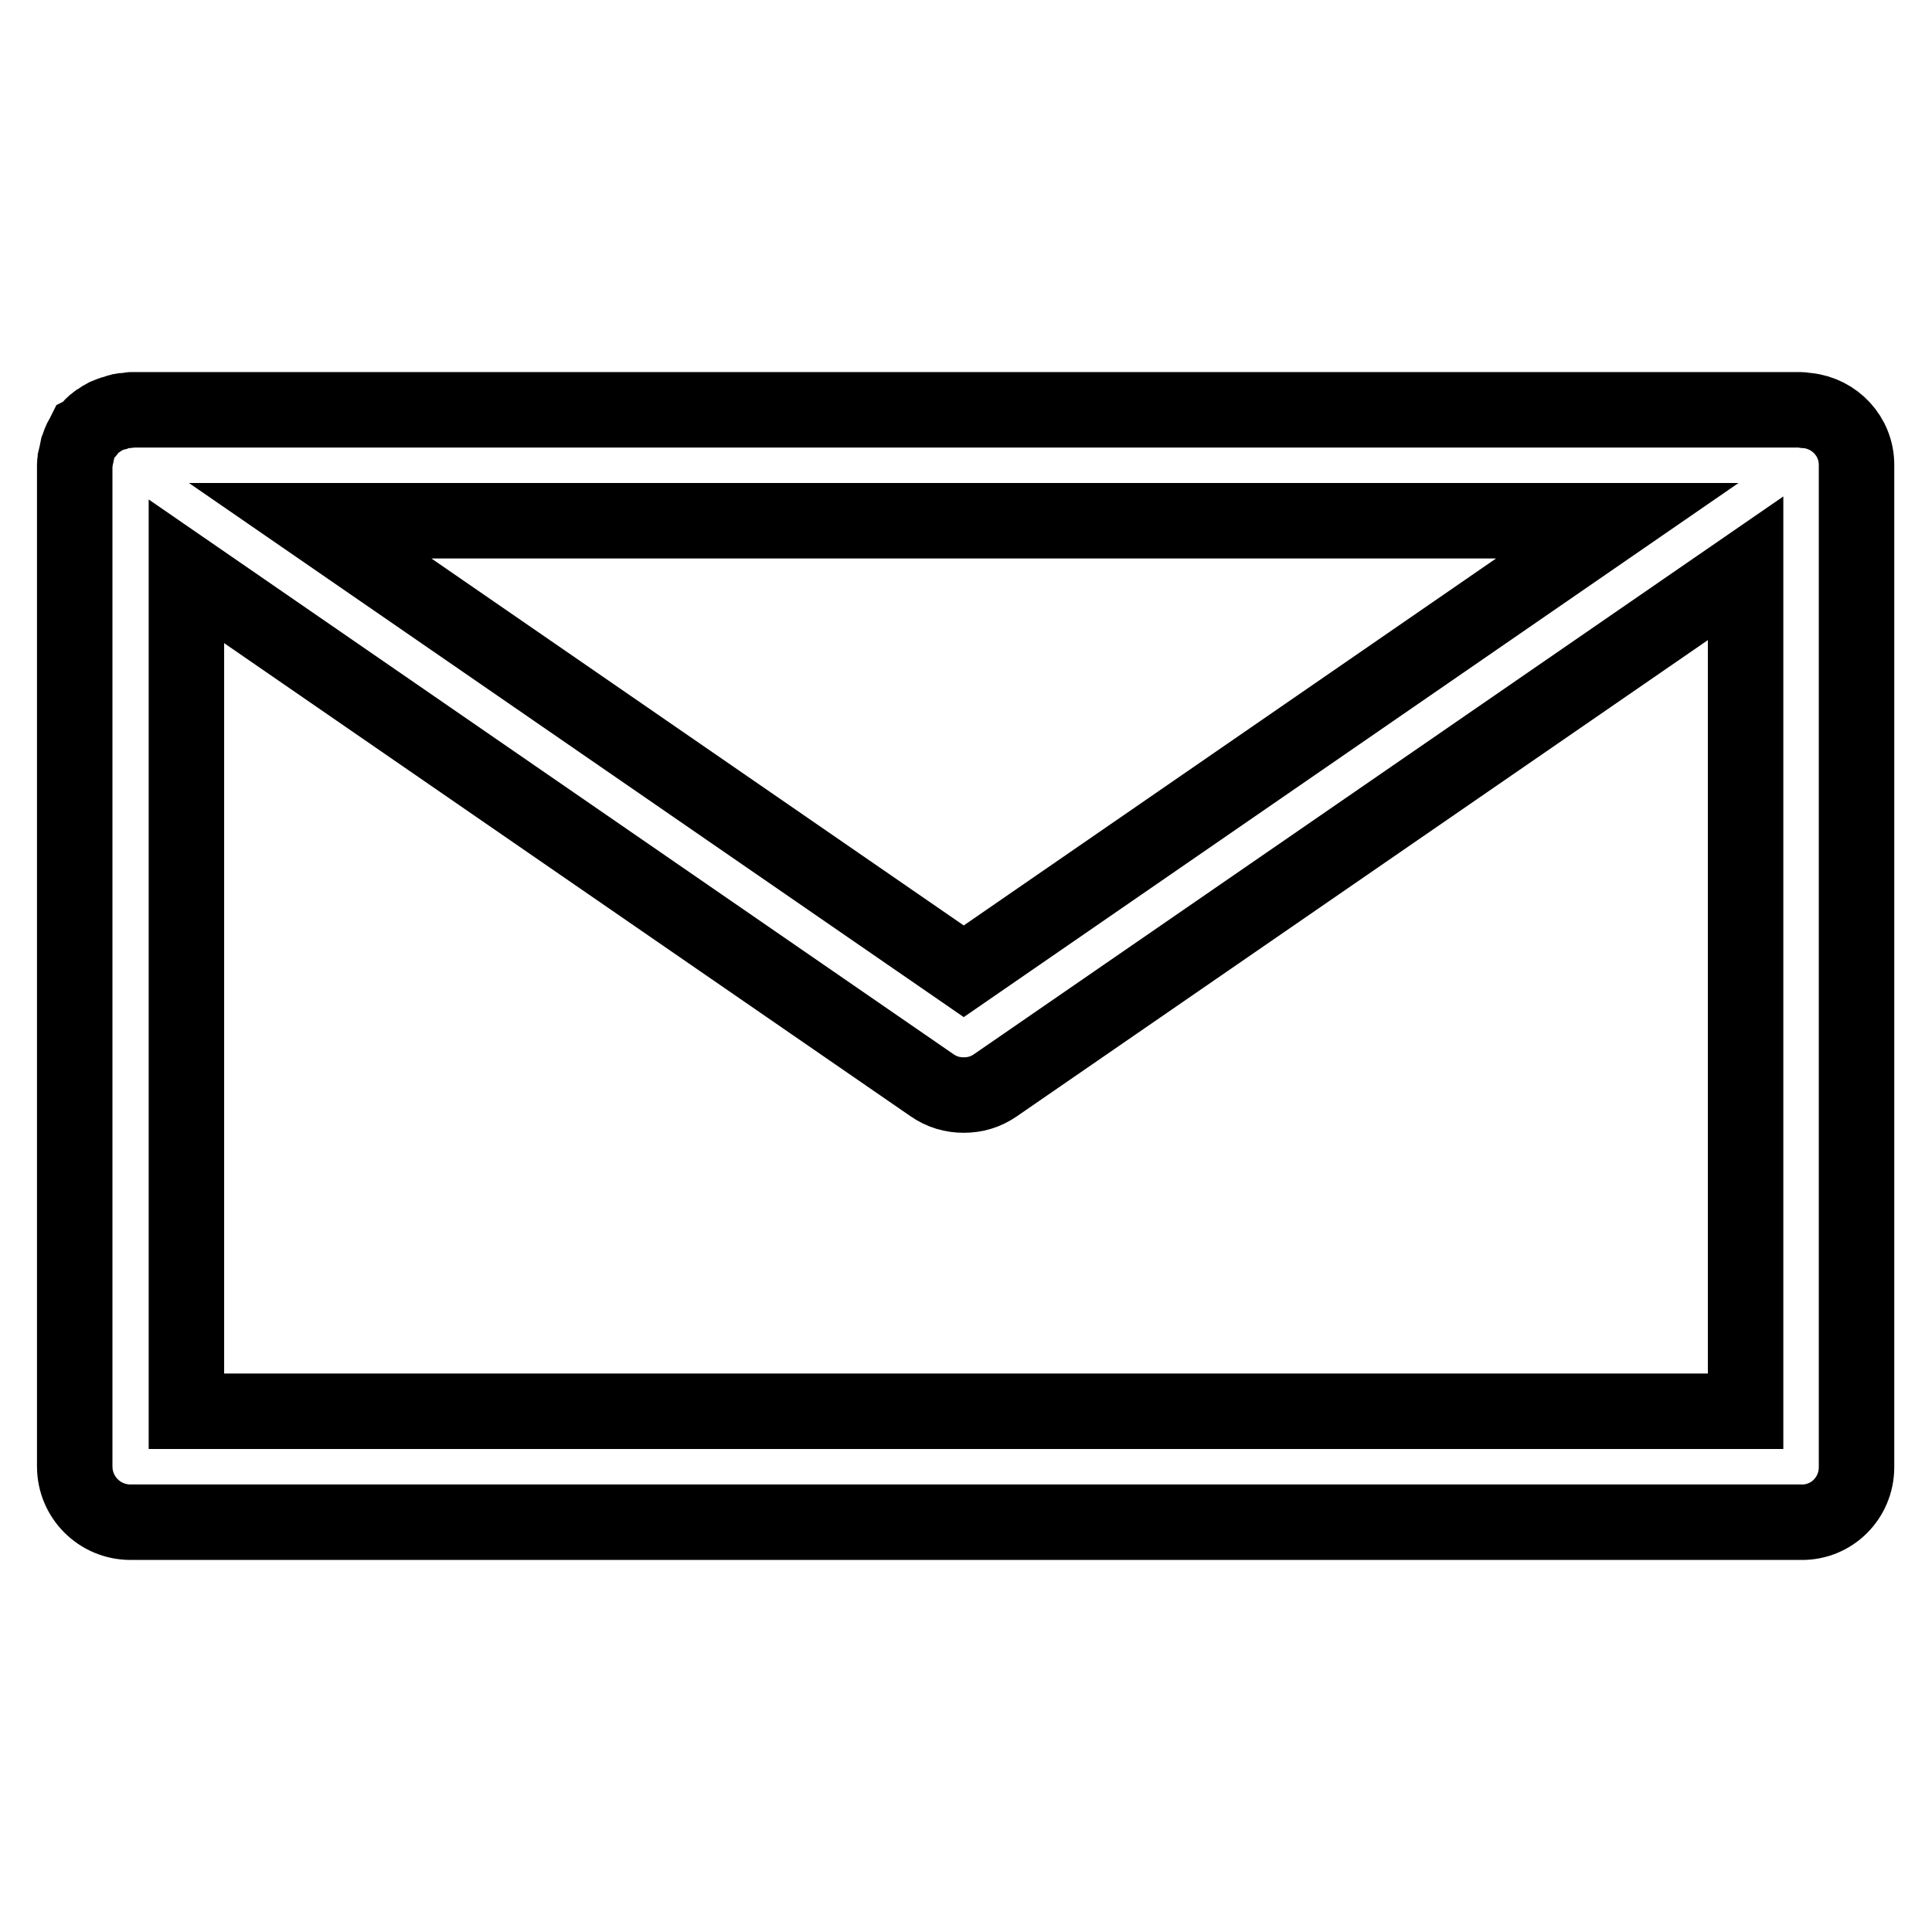 <?xml version="1.0" encoding="utf-8"?>
<!-- Svg Vector Icons : http://www.onlinewebfonts.com/icon -->
<!DOCTYPE svg PUBLIC "-//W3C//DTD SVG 1.1//EN" "http://www.w3.org/Graphics/SVG/1.1/DTD/svg11.dtd">
<svg version="1.1" xmlns="http://www.w3.org/2000/svg" xmlns:xlink="http://www.w3.org/1999/xlink" x="0px" y="0px" viewBox="0 0 256 256" enable-background="new 0 0 256 256" xml:space="preserve">
<g> <path stroke-width="10" fill-opacity="0" stroke="#000000"  d="M246,194.4V61.6c0-3.8-2.9-6.8-6.5-7.2c-0.1,0-0.1,0-0.2,0c-0.2,0-0.4-0.1-0.7-0.1H17.4 c-0.2,0-0.4,0.1-0.7,0.1c-0.5,0-0.9,0.1-1.4,0.3c-0.5,0.1-0.9,0.3-1.4,0.5c-0.4,0.2-0.7,0.5-1.1,0.7c-0.4,0.3-0.8,0.7-1.1,1.1 c-0.1,0.2-0.3,0.3-0.5,0.4c-0.1,0.2-0.2,0.4-0.3,0.6c-0.3,0.4-0.4,0.9-0.6,1.4c-0.1,0.5-0.2,1-0.3,1.4c0,0.2-0.1,0.5-0.1,0.7v132.8 c0,4.1,3.3,7.4,7.4,7.4h221.3C242.7,201.8,246,198.5,246,194.4z M214.3,69l-86.6,59.7L41.1,69H214.3z M24.7,187V75.7l98.8,68.1 c1.3,0.9,2.7,1.3,4.2,1.3c1.5,0,2.9-0.4,4.2-1.3l99.4-68.5V187H24.7z"/></g>
</svg>